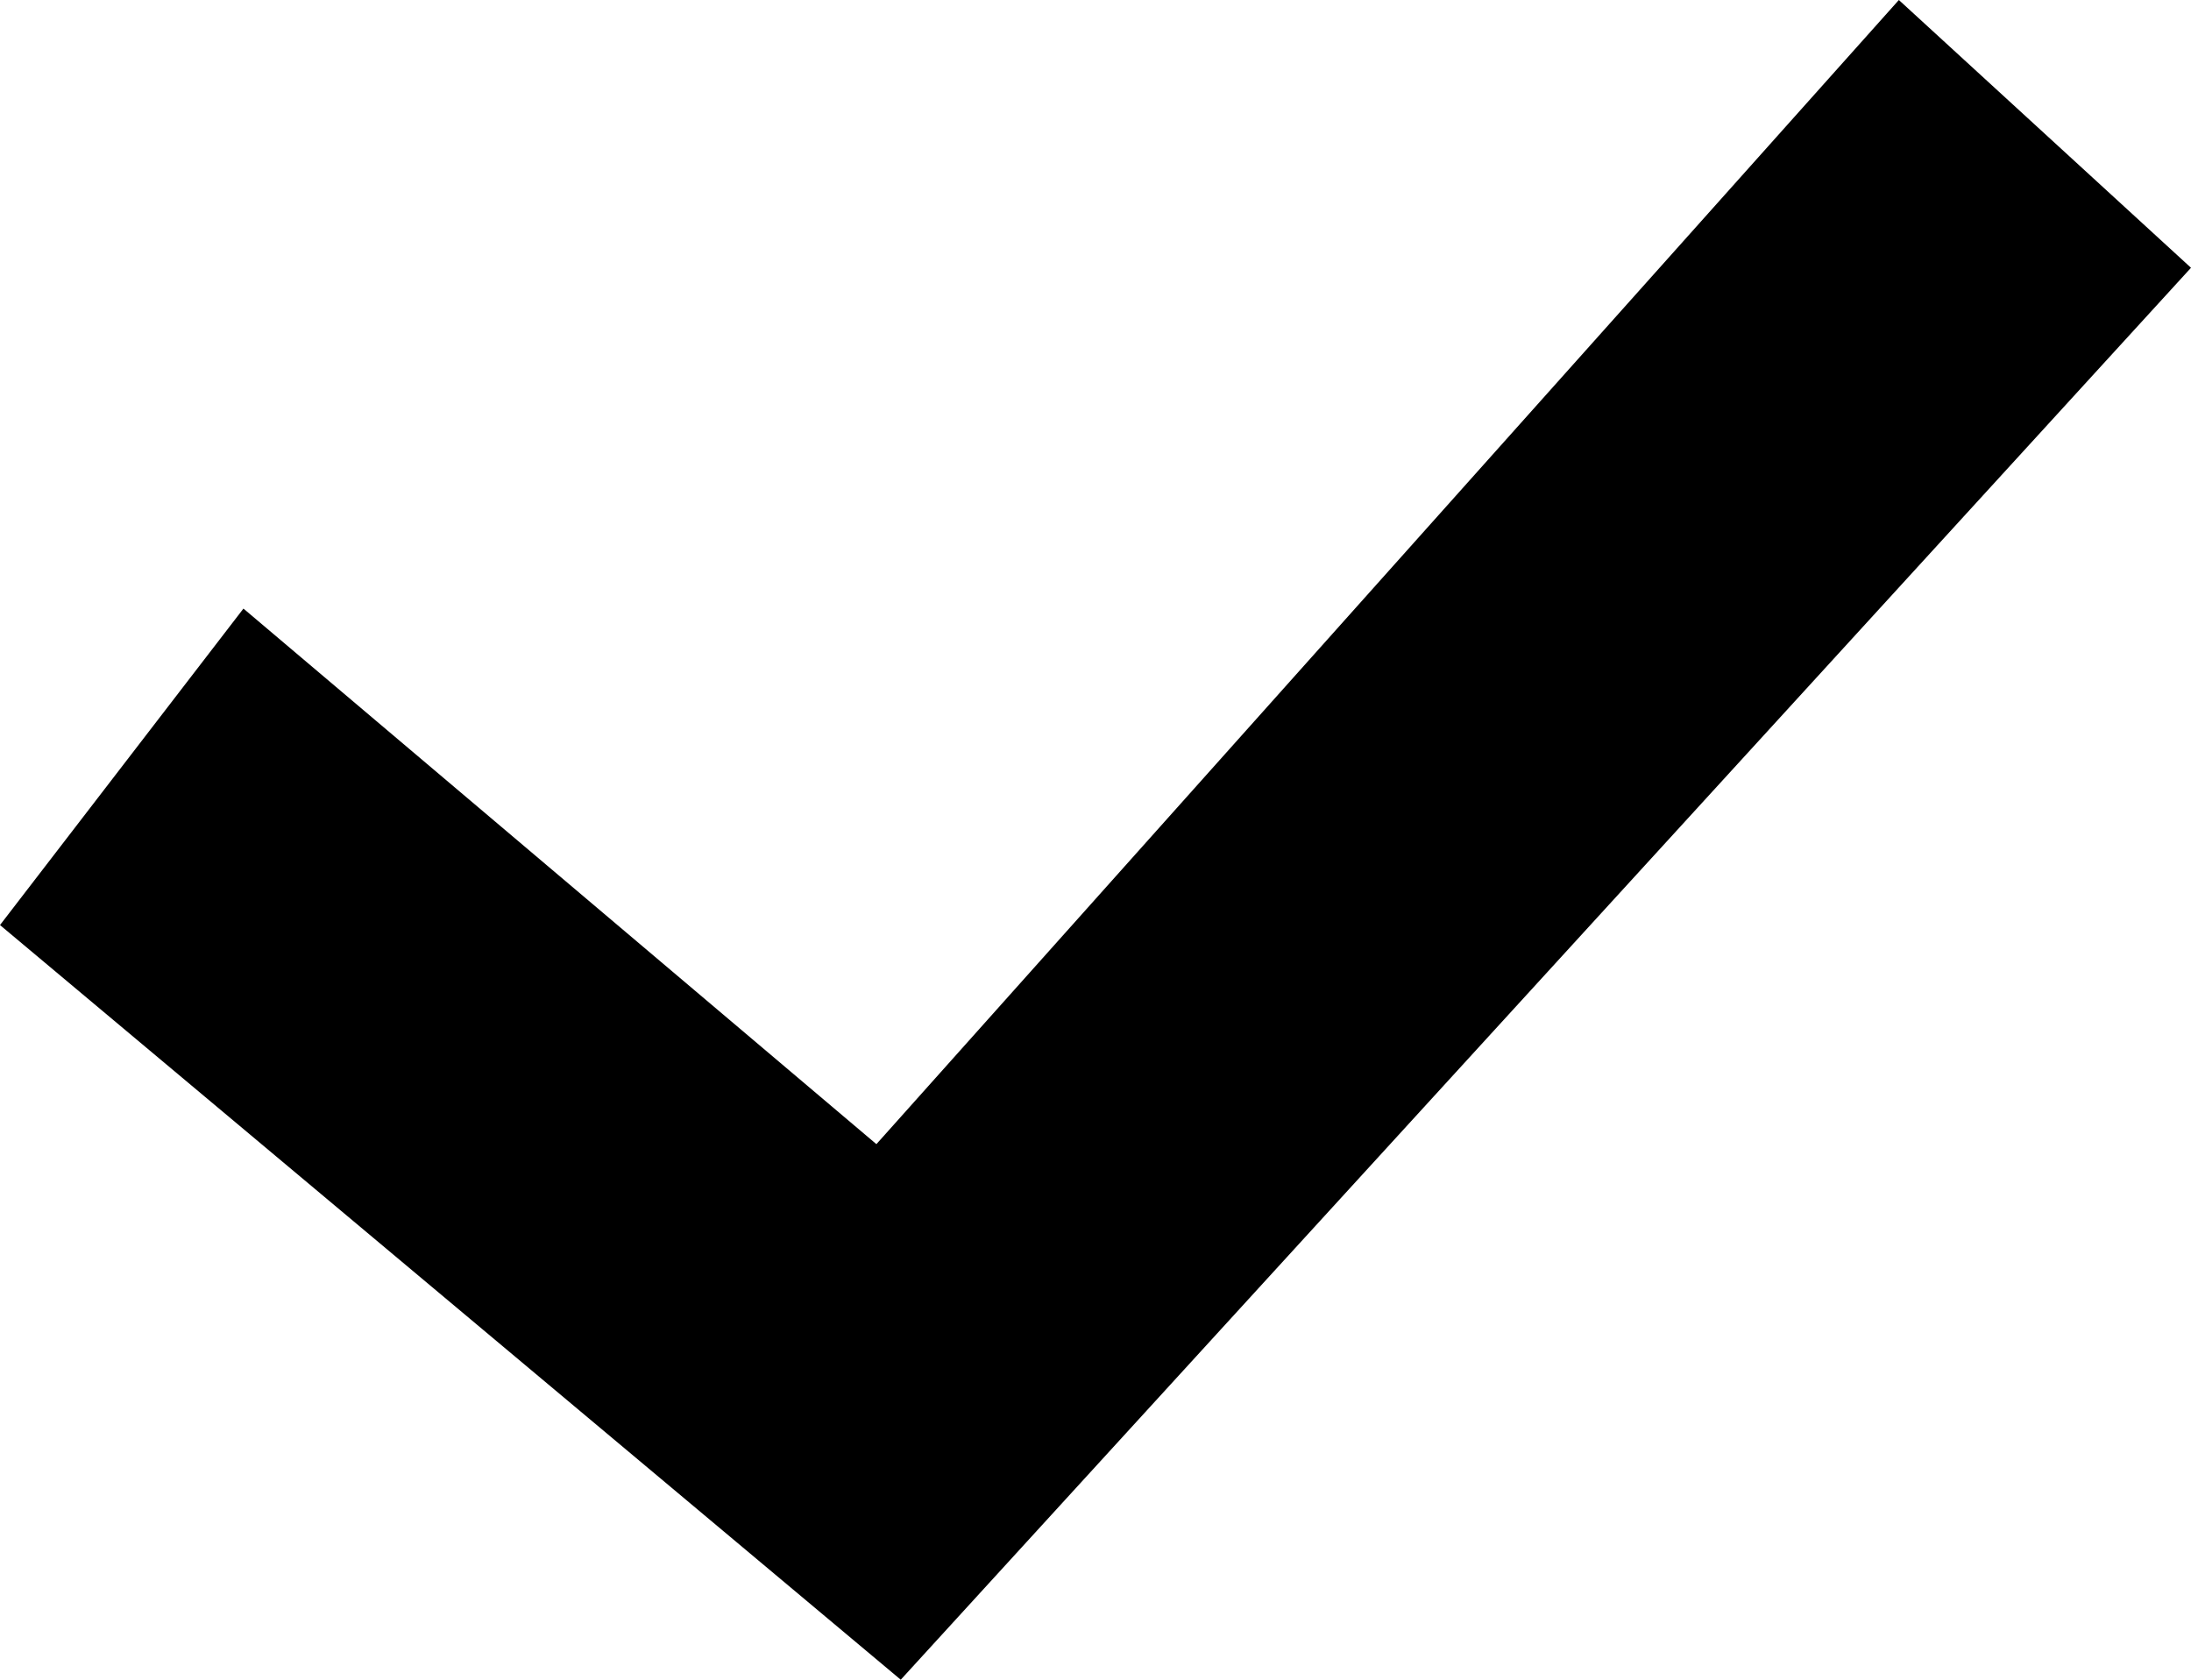 <svg xmlns="http://www.w3.org/2000/svg" viewBox="0 0 90 69" fill="#000">
        <g id="Layer_2" data-name="Layer 2">
            <g id="Layer_1-2" data-name="Layer 1">
            <polygon class="cls-1" points="0 38 10 25 36 47 78 0 90 11 37 69 0 38"/>
        </g>
    </g>
</svg>